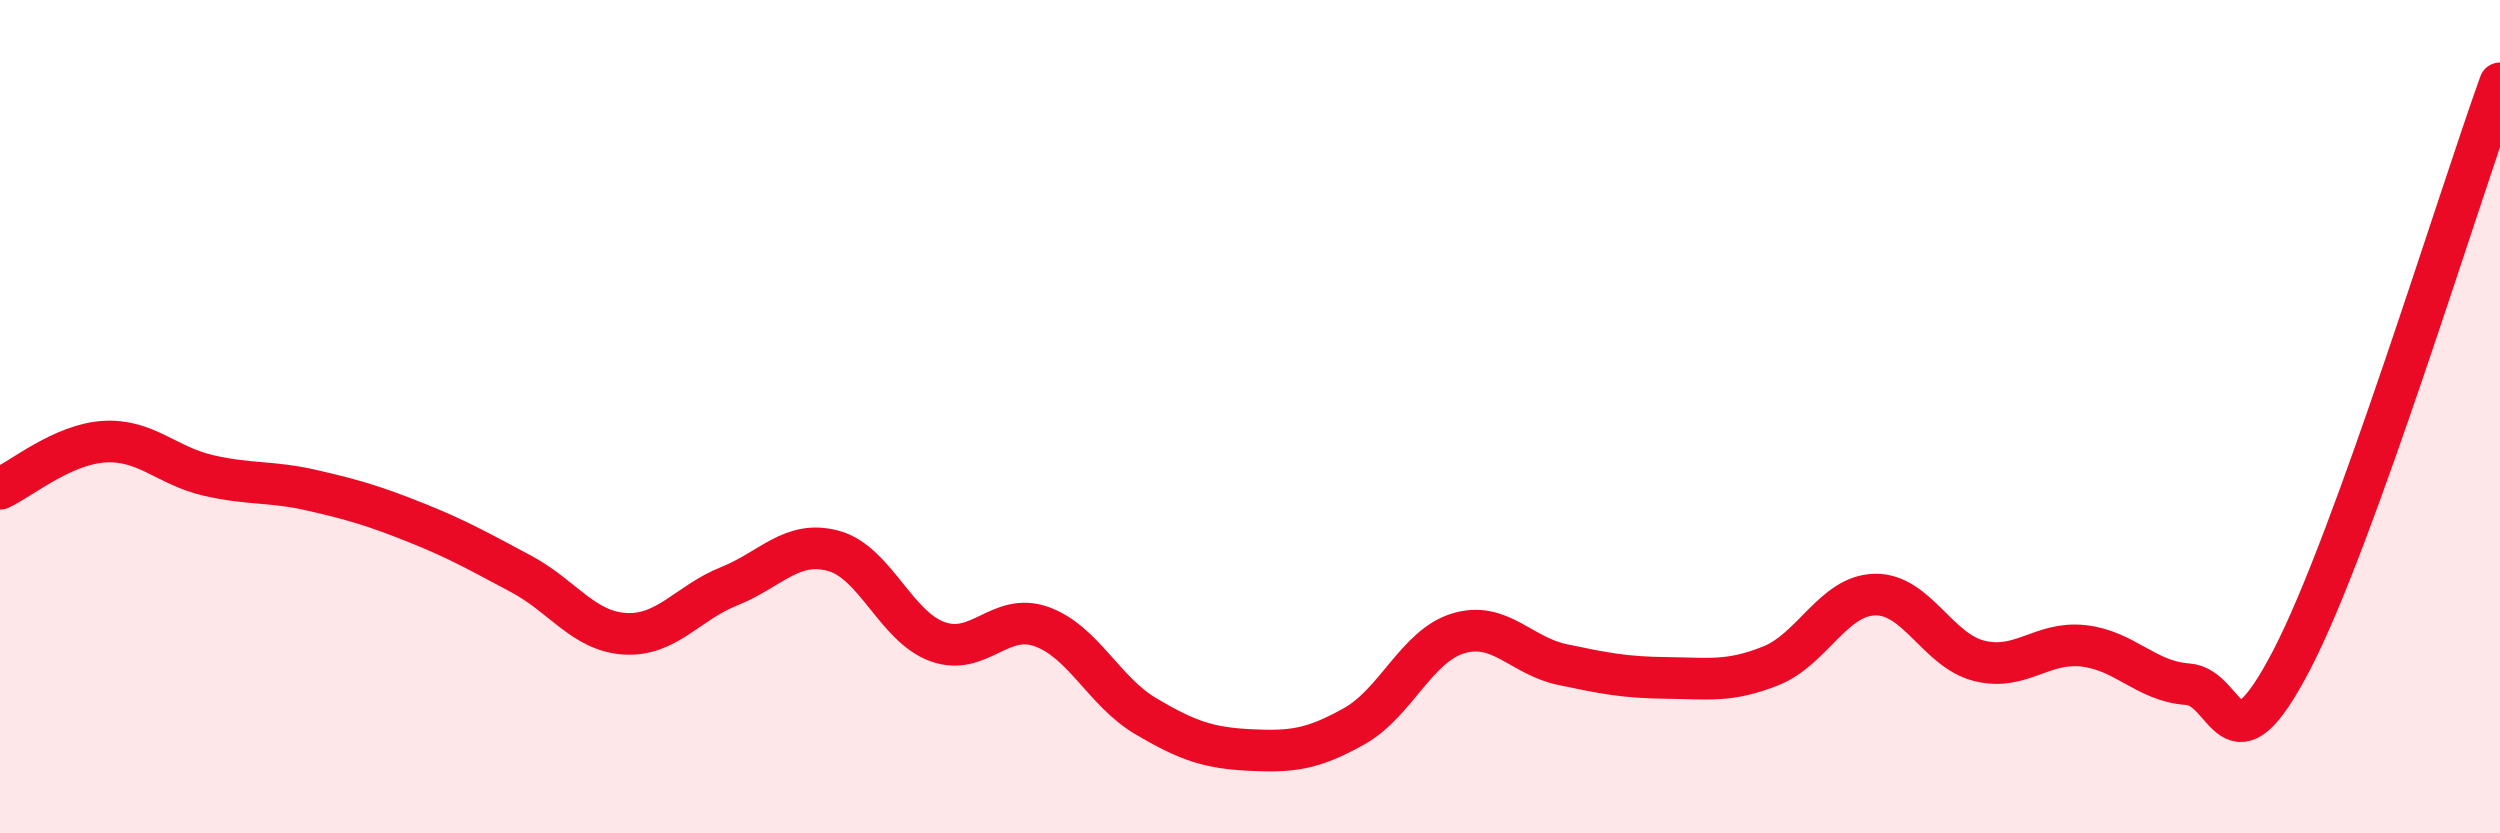 
    <svg width="60" height="20" viewBox="0 0 60 20" xmlns="http://www.w3.org/2000/svg">
      <path
        d="M 0,11.73 C 0.5,11.5 1.5,10.66 2.5,10.6 C 3.5,10.54 4,11.18 5,11.41 C 6,11.64 6.5,11.54 7.5,11.77 C 8.5,12 9,12.15 10,12.55 C 11,12.95 11.5,13.24 12.5,13.77 C 13.5,14.3 14,15.15 15,15.21 C 16,15.27 16.5,14.47 17.5,14.07 C 18.5,13.67 19,12.95 20,13.22 C 21,13.49 21.5,15.04 22.5,15.4 C 23.5,15.76 24,14.68 25,15.04 C 26,15.4 26.5,16.6 27.5,17.19 C 28.5,17.78 29,17.95 30,18 C 31,18.05 31.5,17.99 32.5,17.43 C 33.5,16.87 34,15.5 35,15.2 C 36,14.9 36.5,15.74 37.5,15.95 C 38.5,16.16 39,16.26 40,16.27 C 41,16.28 41.5,16.38 42.5,15.98 C 43.5,15.58 44,14.29 45,14.27 C 46,14.25 46.5,15.61 47.5,15.86 C 48.5,16.11 49,15.39 50,15.5 C 51,15.61 51.5,16.35 52.5,16.42 C 53.5,16.49 53.5,18.72 55,15.84 C 56.5,12.96 59,4.77 60,2L60 20L0 20Z"
        fill="#EB0A25"
        opacity="0.1"
        stroke-linecap="round"
        stroke-linejoin="round"
      />
      <path
        d="M 0,11.73 C 0.5,11.5 1.5,10.66 2.5,10.6 C 3.5,10.54 4,11.18 5,11.41 C 6,11.64 6.5,11.54 7.5,11.77 C 8.5,12 9,12.15 10,12.55 C 11,12.95 11.5,13.24 12.5,13.77 C 13.5,14.3 14,15.15 15,15.21 C 16,15.27 16.5,14.47 17.5,14.07 C 18.5,13.67 19,12.95 20,13.22 C 21,13.49 21.5,15.04 22.5,15.4 C 23.5,15.76 24,14.68 25,15.04 C 26,15.4 26.5,16.6 27.5,17.19 C 28.5,17.78 29,17.95 30,18 C 31,18.05 31.5,17.99 32.5,17.43 C 33.5,16.87 34,15.5 35,15.2 C 36,14.9 36.5,15.74 37.5,15.95 C 38.5,16.16 39,16.26 40,16.27 C 41,16.28 41.5,16.38 42.5,15.98 C 43.5,15.58 44,14.29 45,14.27 C 46,14.25 46.5,15.61 47.5,15.86 C 48.5,16.11 49,15.39 50,15.5 C 51,15.61 51.5,16.35 52.5,16.42 C 53.5,16.49 53.5,18.72 55,15.84 C 56.5,12.96 59,4.77 60,2"
        stroke="#EB0A25"
        stroke-width="1"
        fill="none"
        stroke-linecap="round"
        stroke-linejoin="round"
      />
    </svg>
  